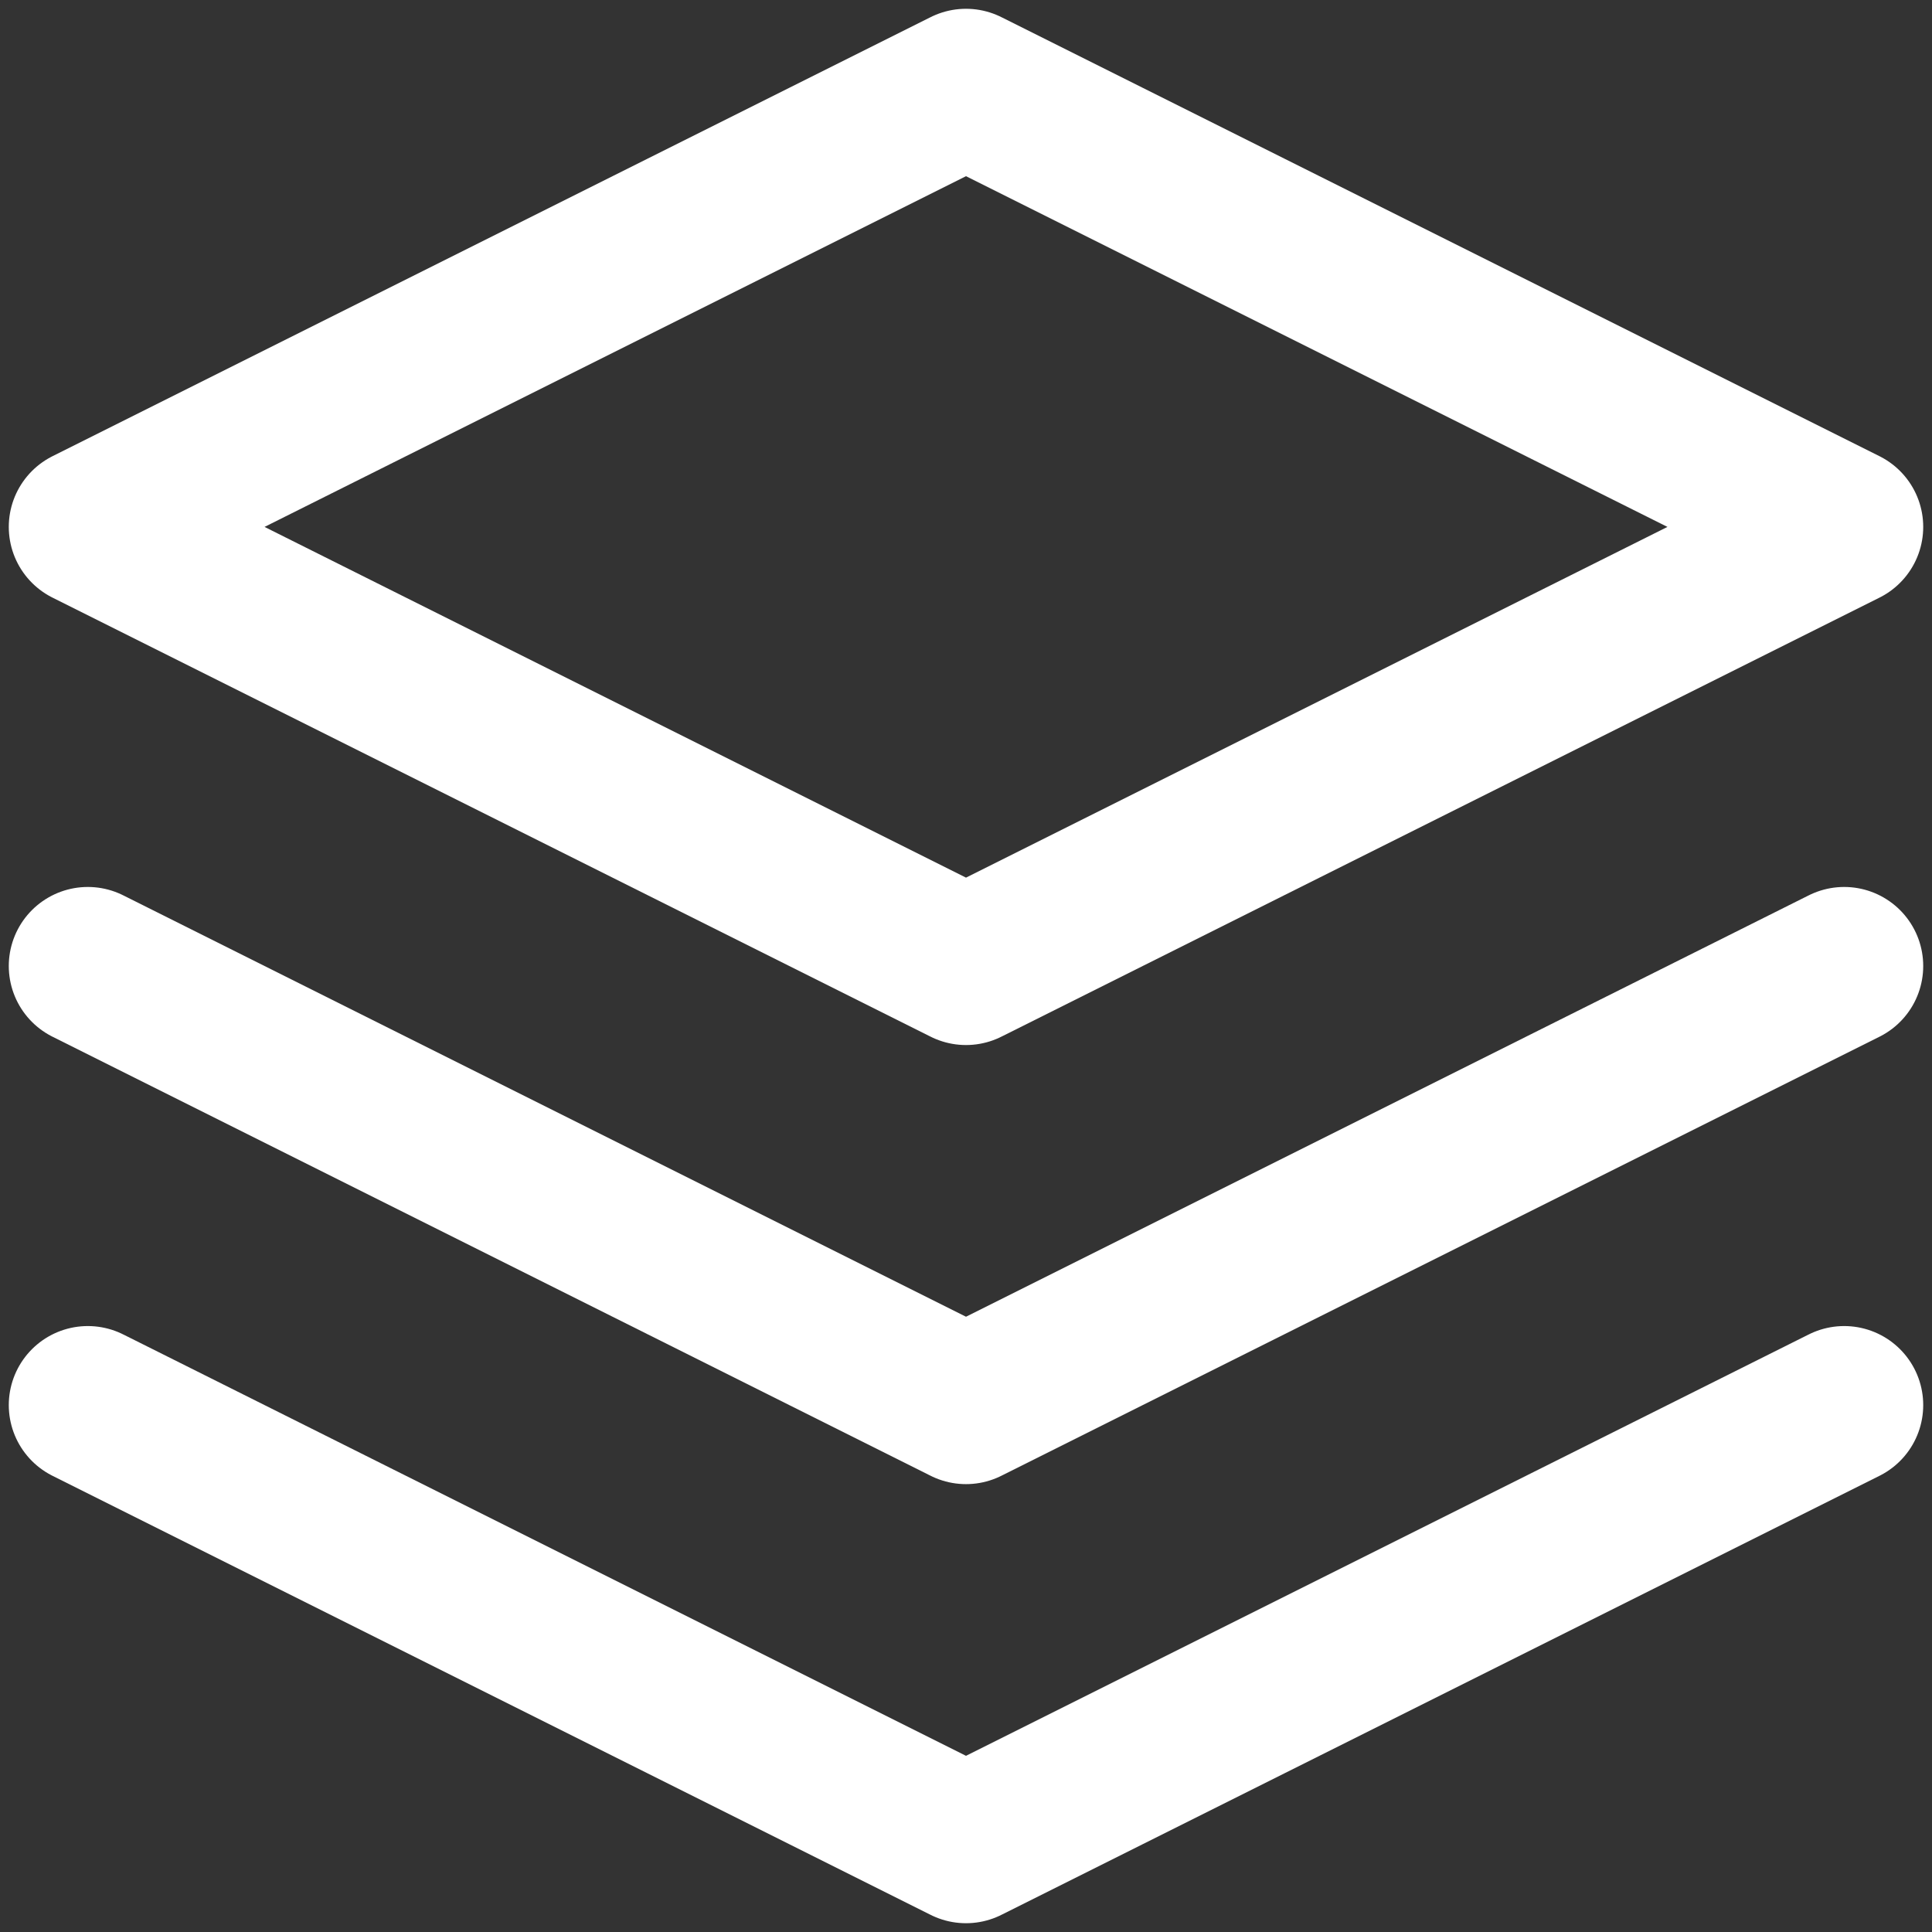 <?xml version="1.0" encoding="UTF-8"?>
<svg width="22px" height="22px" viewBox="0 0 22 22" version="1.1" xmlns="http://www.w3.org/2000/svg" xmlns:xlink="http://www.w3.org/1999/xlink">
    <rect x="0" y="0" width="22" height="22" fill="#333333" stroke="none"/>
    <title>Shape</title>
    <desc>3M</desc>
    <defs></defs>
    <g id="Page-1" stroke="none" stroke-width="1" fill="none" fill-rule="evenodd" stroke-linecap="round" stroke-linejoin="round">
        <g id="Artboard" transform="translate(-249, -4598)" stroke-width="1.8" stroke="#FFFFFF">
            <g id="Como-trabalhamos" transform="translate(0, 4273)">
                <g id="principios" transform="translate(250, 320)">
                    <g id="organizacao">
                        <g id="Group-34-Copy" transform="translate(0, 6)">
                            <polygon id="Shape" points="10 0 0 5 10 10 20 5"></polygon>
                            <polyline id="Shape" points="0 15 10 20 20 15"></polyline>
                            <polyline id="Shape" points="0 10 10 15 20 10"></polyline>
                        </g>
                    </g>
                </g>
            </g>
        </g>
    </g>
</svg>